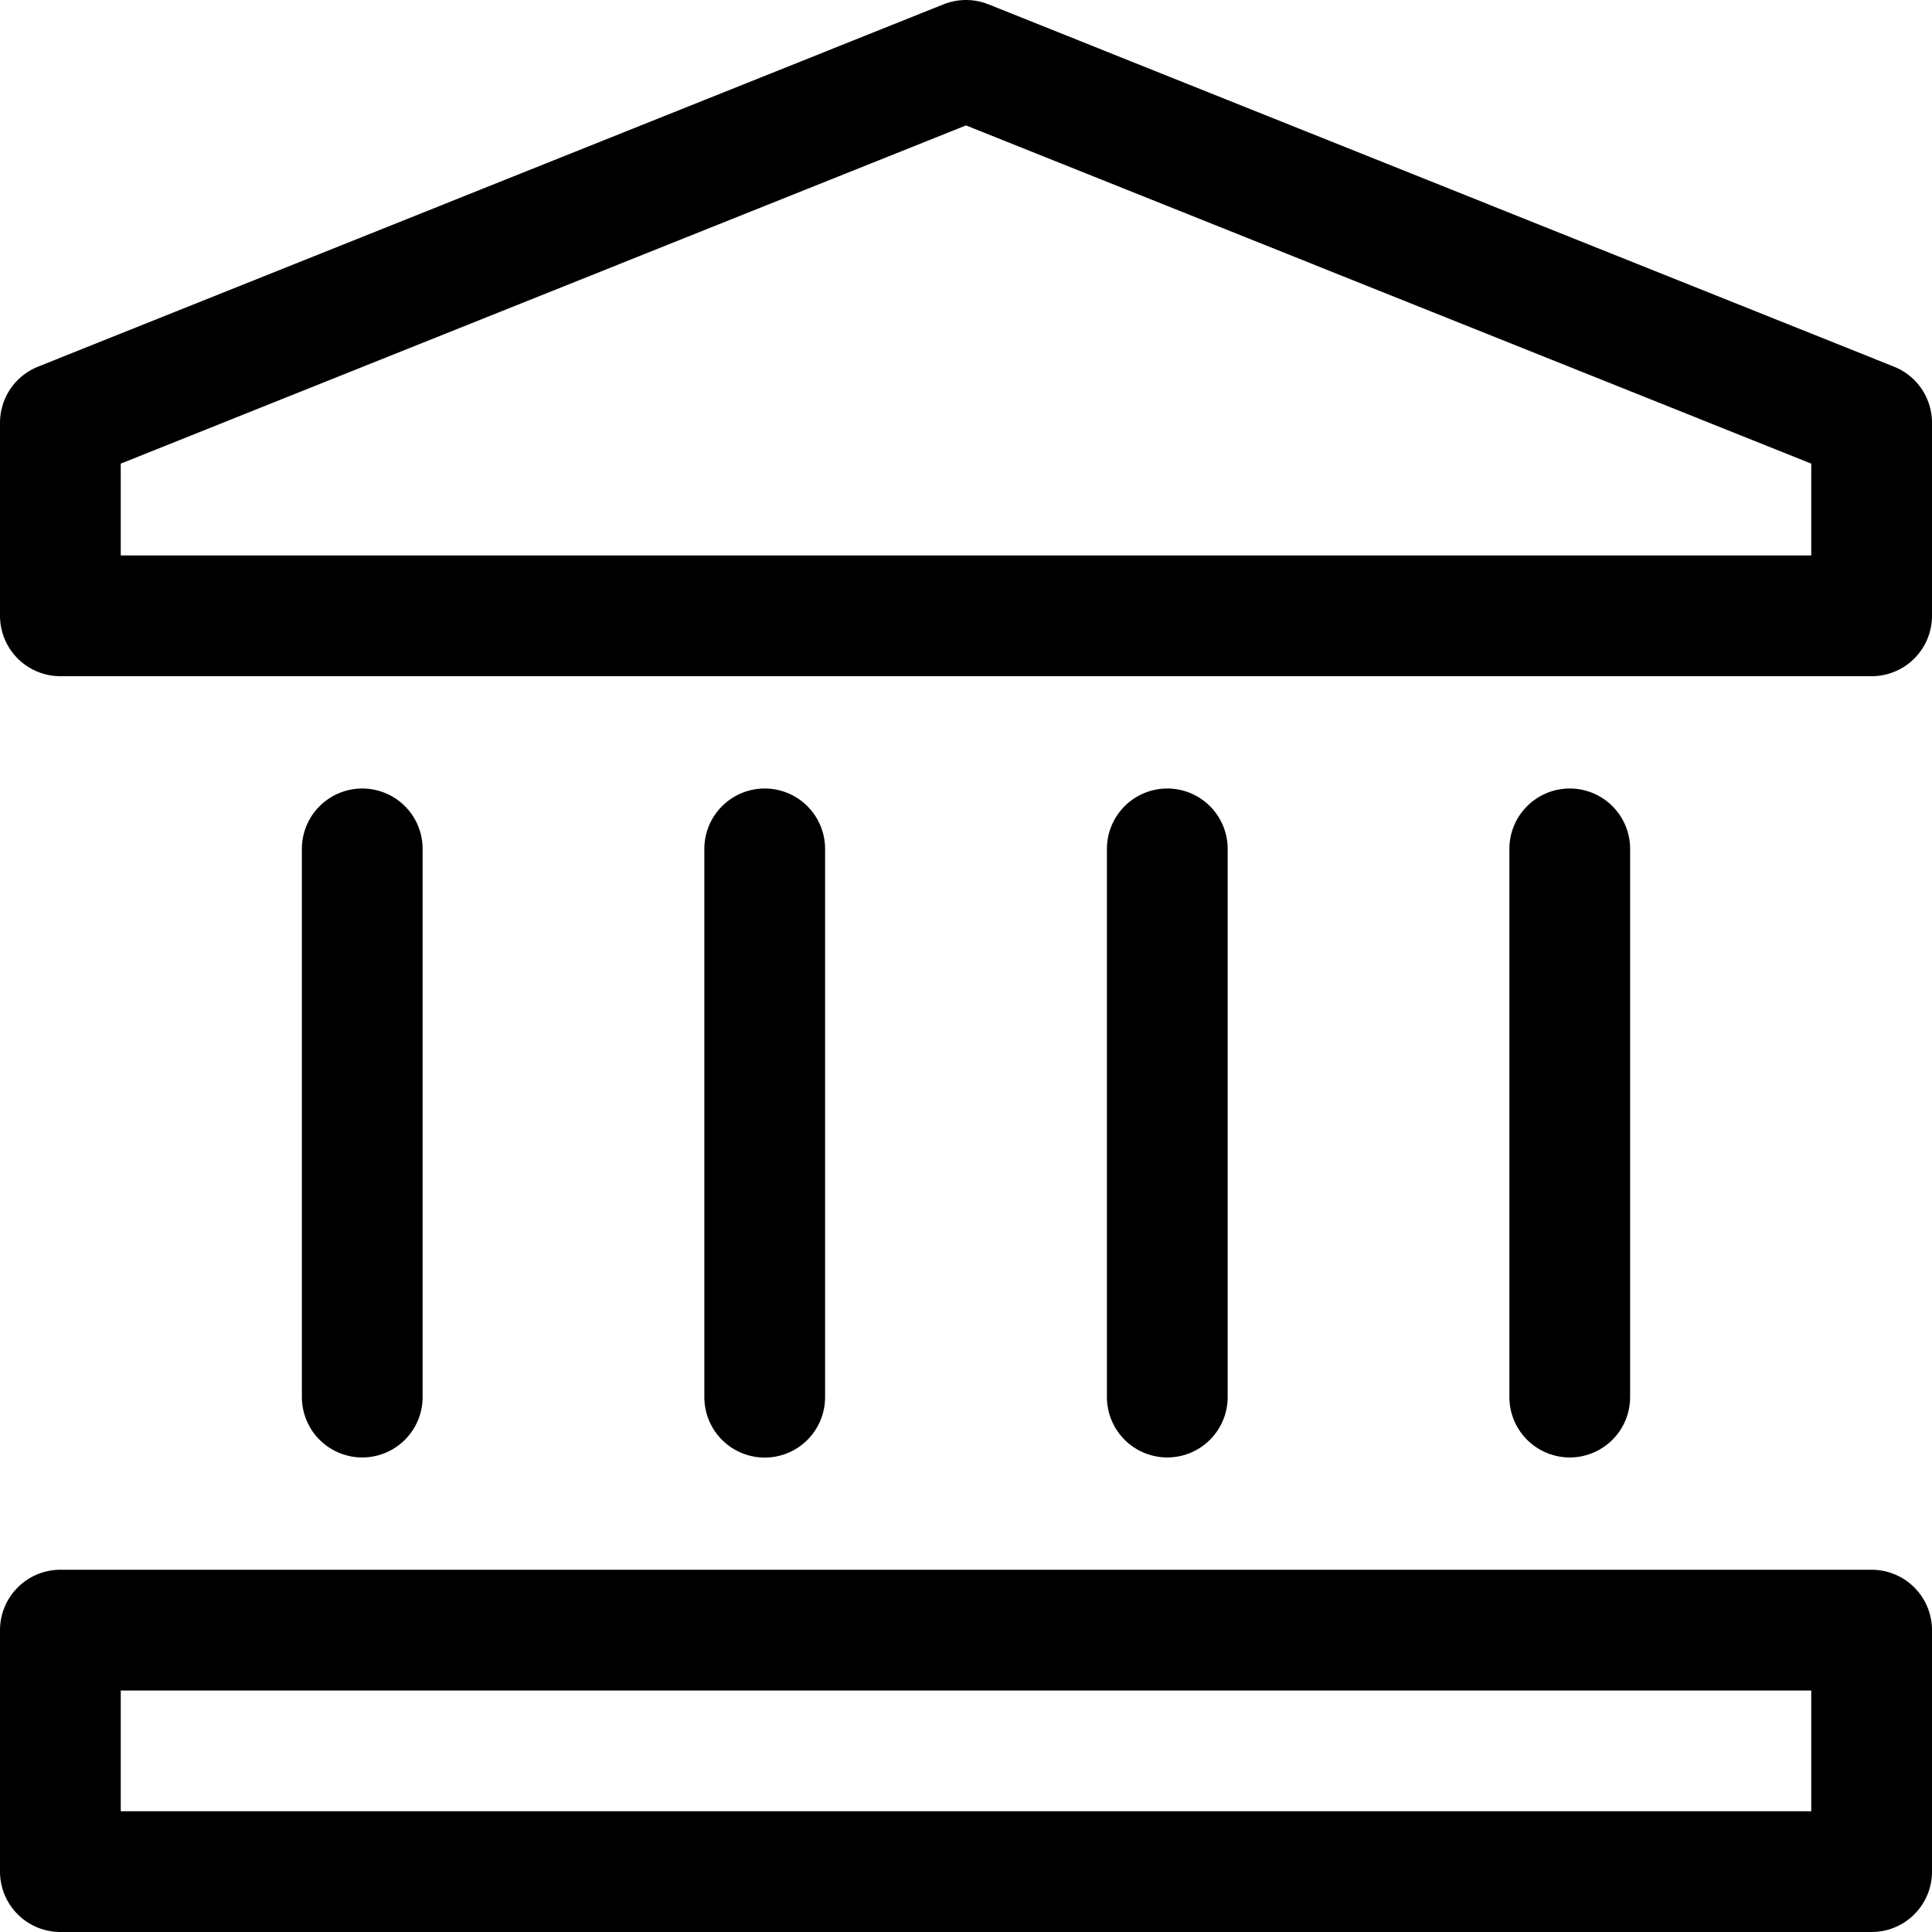 <?xml version="1.0" encoding="UTF-8" standalone="no"?>
<svg
   width="16"
   height="16"
   fill="currentColor"
   class="bi bi-bank"
   viewBox="0 0 16 16"
   version="1.1"
   id="svg1"
   sodipodi:docname="buildings.svg"
   inkscape:version="1.4 (e7c3feb100, 2024-10-09)"
   xmlns:inkscape="http://www.inkscape.org/namespaces/inkscape"
   xmlns:sodipodi="http://sodipodi.sourceforge.net/DTD/sodipodi-0.dtd"
   xmlns="http://www.w3.org/2000/svg"
   xmlns:svg="http://www.w3.org/2000/svg">
  <defs
     id="defs1" />
  <sodipodi:namedview
     id="namedview1"
     pagecolor="#ffffff"
     bordercolor="#000000"
     borderopacity="0.25"
     inkscape:showpageshadow="2"
     inkscape:pageopacity="0.0"
     inkscape:pagecheckerboard="0"
     inkscape:deskcolor="#d1d1d1"
     inkscape:zoom="37.1673"
     inkscape:cx="7.9908952"
     inkscape:cy="8.0043479"
     inkscape:window-width="1920"
     inkscape:window-height="1052"
     inkscape:window-x="0"
     inkscape:window-y="0"
     inkscape:window-maximized="1"
     inkscape:current-layer="svg1" />
  <path
     style="fill:none;fill-rule:evenodd;stroke:#000000;stroke-width:1;stroke-linecap:round;stroke-linejoin:round;stroke-miterlimit:10;stroke-dashoffset:2.6;paint-order:fill markers stroke"
     d="M 8,0.5 15.5,3.501 V 5.1 H 0.5 V 3.501 Z"
     id="path12"
     sodipodi:nodetypes="cccccc" />
  <path
     id="path7"
     style="fill:none;fill-rule:evenodd;stroke:#000000;stroke-width:1;stroke-linecap:round;stroke-linejoin:round;stroke-miterlimit:10;stroke-dashoffset:2.6;paint-order:fill markers stroke"
     d="M 13,7.03 V 11.57 M 3,7.03 V 11.57 M 9.667,7.03 V 11.57 M 6.333,7.03 v 4.541" />
  <path
     style="fill:none;fill-rule:evenodd;stroke:#000000;stroke-width:1;stroke-linecap:round;stroke-linejoin:round;stroke-miterlimit:10;stroke-dashoffset:2.6;paint-order:fill markers stroke"
     d="m 15.5,13.5 v 2 H 0.5 v -2 z"
     id="path14"
     sodipodi:nodetypes="ccccc" />
</svg>
